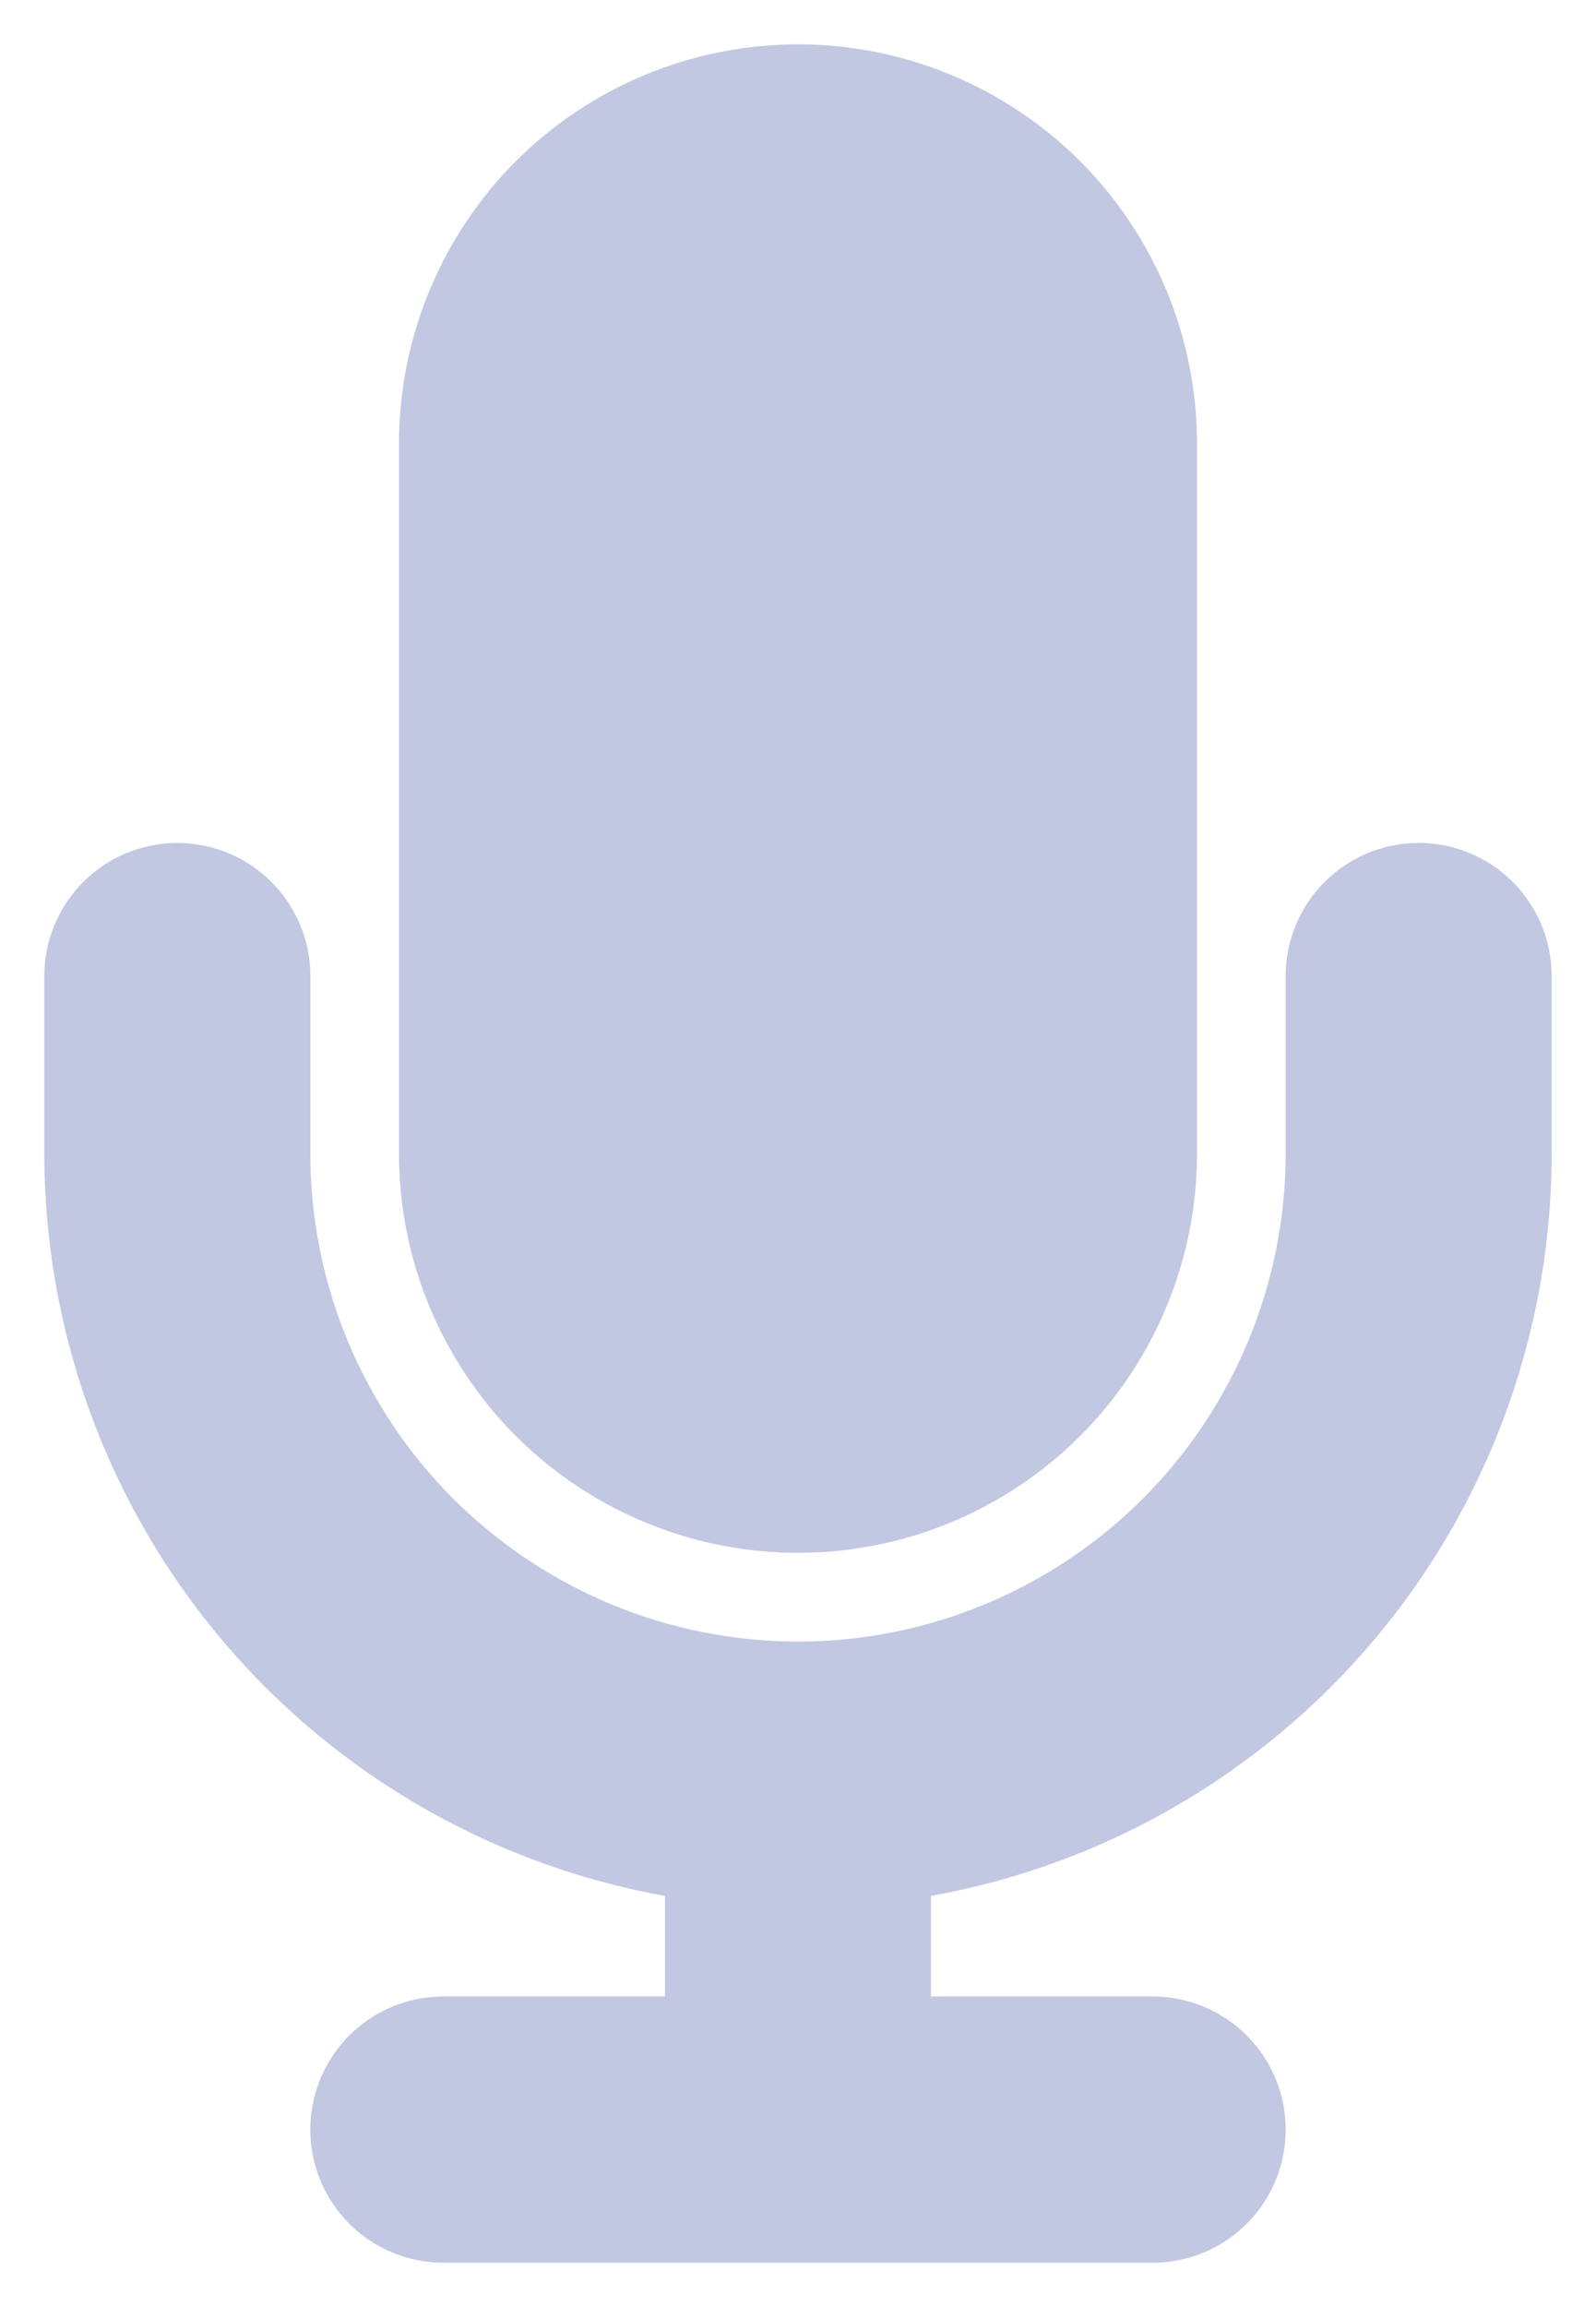 <svg width="9" height="13" viewBox="0 0 9 13" fill="none" xmlns="http://www.w3.org/2000/svg">
    <path d="M8 5.5V6.5C8 7.428 7.631 8.319 6.975 8.975C6.319 9.631 5.428 10 4.5 10M4.5 10C3.572 10 2.682 9.631 2.025 8.975C1.369 8.319 1 7.428 1 6.5V5.5M4.5 10V12M2.5 12H6.5M4.5 1C4.102 1 3.721 1.158 3.439 1.439C3.158 1.721 3 2.102 3 2.5V6.5C3 6.898 3.158 7.279 3.439 7.561C3.721 7.842 4.102 8 4.5 8C4.898 8 5.279 7.842 5.561 7.561C5.842 7.279 6 6.898 6 6.5V2.5C6 2.102 5.842 1.721 5.561 1.439C5.279 1.158 4.898 1 4.5 1Z" stroke="#C2C7E2" stroke-width="1.5" stroke-linecap="round" stroke-linejoin="round"/>
    <rect x="3" y="1" width="3" height="7" rx="1.5" fill="#C2C7E2"/>
</svg>

